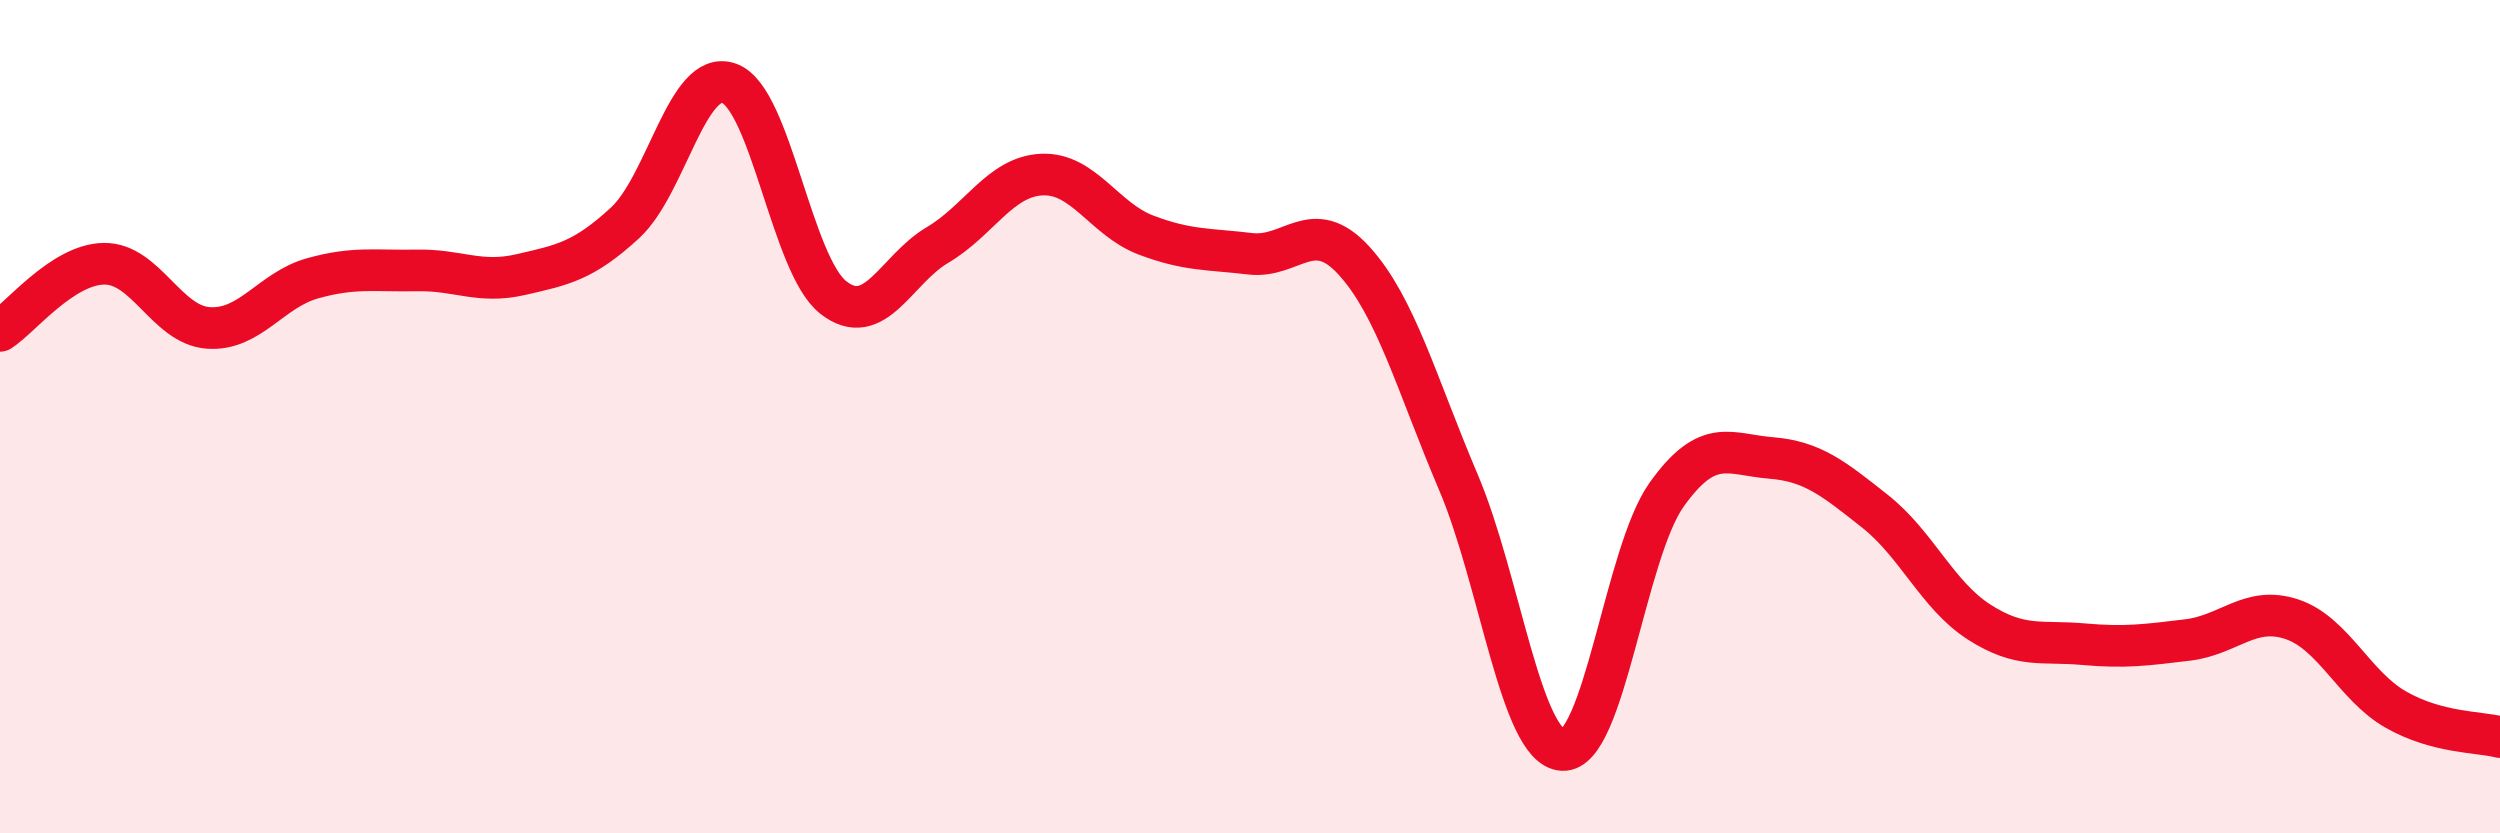 
    <svg width="60" height="20" viewBox="0 0 60 20" xmlns="http://www.w3.org/2000/svg">
      <path
        d="M 0,7.94 C 0.5,7.62 1.5,6.34 2.5,6.33 C 3.5,6.32 4,7.8 5,7.87 C 6,7.94 6.5,6.96 7.5,6.68 C 8.5,6.4 9,6.51 10,6.49 C 11,6.47 11.5,6.82 12.5,6.59 C 13.5,6.36 14,6.27 15,5.35 C 16,4.43 16.5,1.64 17.5,2 C 18.5,2.36 19,6.36 20,7.14 C 21,7.92 21.5,6.47 22.5,5.88 C 23.5,5.29 24,4.24 25,4.19 C 26,4.14 26.5,5.26 27.5,5.64 C 28.5,6.02 29,5.97 30,6.09 C 31,6.21 31.5,5.16 32.5,6.26 C 33.5,7.36 34,9.22 35,11.57 C 36,13.92 36.5,17.94 37.5,18 C 38.5,18.06 39,13.27 40,11.87 C 41,10.47 41.5,10.91 42.5,10.99 C 43.5,11.07 44,11.48 45,12.27 C 46,13.06 46.5,14.29 47.5,14.93 C 48.5,15.57 49,15.37 50,15.46 C 51,15.55 51.5,15.48 52.5,15.36 C 53.5,15.24 54,14.53 55,14.86 C 56,15.19 56.5,16.46 57.5,17.03 C 58.5,17.6 59.5,17.56 60,17.69L60 20L0 20Z"
        fill="#EB0A25"
        opacity="0.1"
        stroke-linecap="round"
        stroke-linejoin="round"
      />
      <path
        d="M 0,7.94 C 0.5,7.62 1.5,6.34 2.5,6.33 C 3.5,6.32 4,7.8 5,7.87 C 6,7.94 6.5,6.96 7.5,6.68 C 8.5,6.4 9,6.51 10,6.49 C 11,6.47 11.5,6.82 12.5,6.59 C 13.5,6.36 14,6.27 15,5.35 C 16,4.43 16.5,1.64 17.5,2 C 18.5,2.36 19,6.36 20,7.14 C 21,7.92 21.5,6.47 22.5,5.88 C 23.5,5.29 24,4.24 25,4.19 C 26,4.14 26.5,5.26 27.5,5.64 C 28.5,6.02 29,5.97 30,6.09 C 31,6.21 31.5,5.16 32.5,6.26 C 33.5,7.36 34,9.22 35,11.57 C 36,13.92 36.5,17.94 37.5,18 C 38.5,18.06 39,13.27 40,11.87 C 41,10.47 41.5,10.91 42.5,10.99 C 43.5,11.07 44,11.48 45,12.27 C 46,13.06 46.5,14.29 47.5,14.93 C 48.5,15.57 49,15.37 50,15.46 C 51,15.55 51.5,15.48 52.5,15.36 C 53.5,15.24 54,14.53 55,14.86 C 56,15.19 56.5,16.46 57.5,17.03 C 58.5,17.6 59.5,17.56 60,17.69"
        stroke="#EB0A25"
        stroke-width="1"
        fill="none"
        stroke-linecap="round"
        stroke-linejoin="round"
      />
    </svg>
  